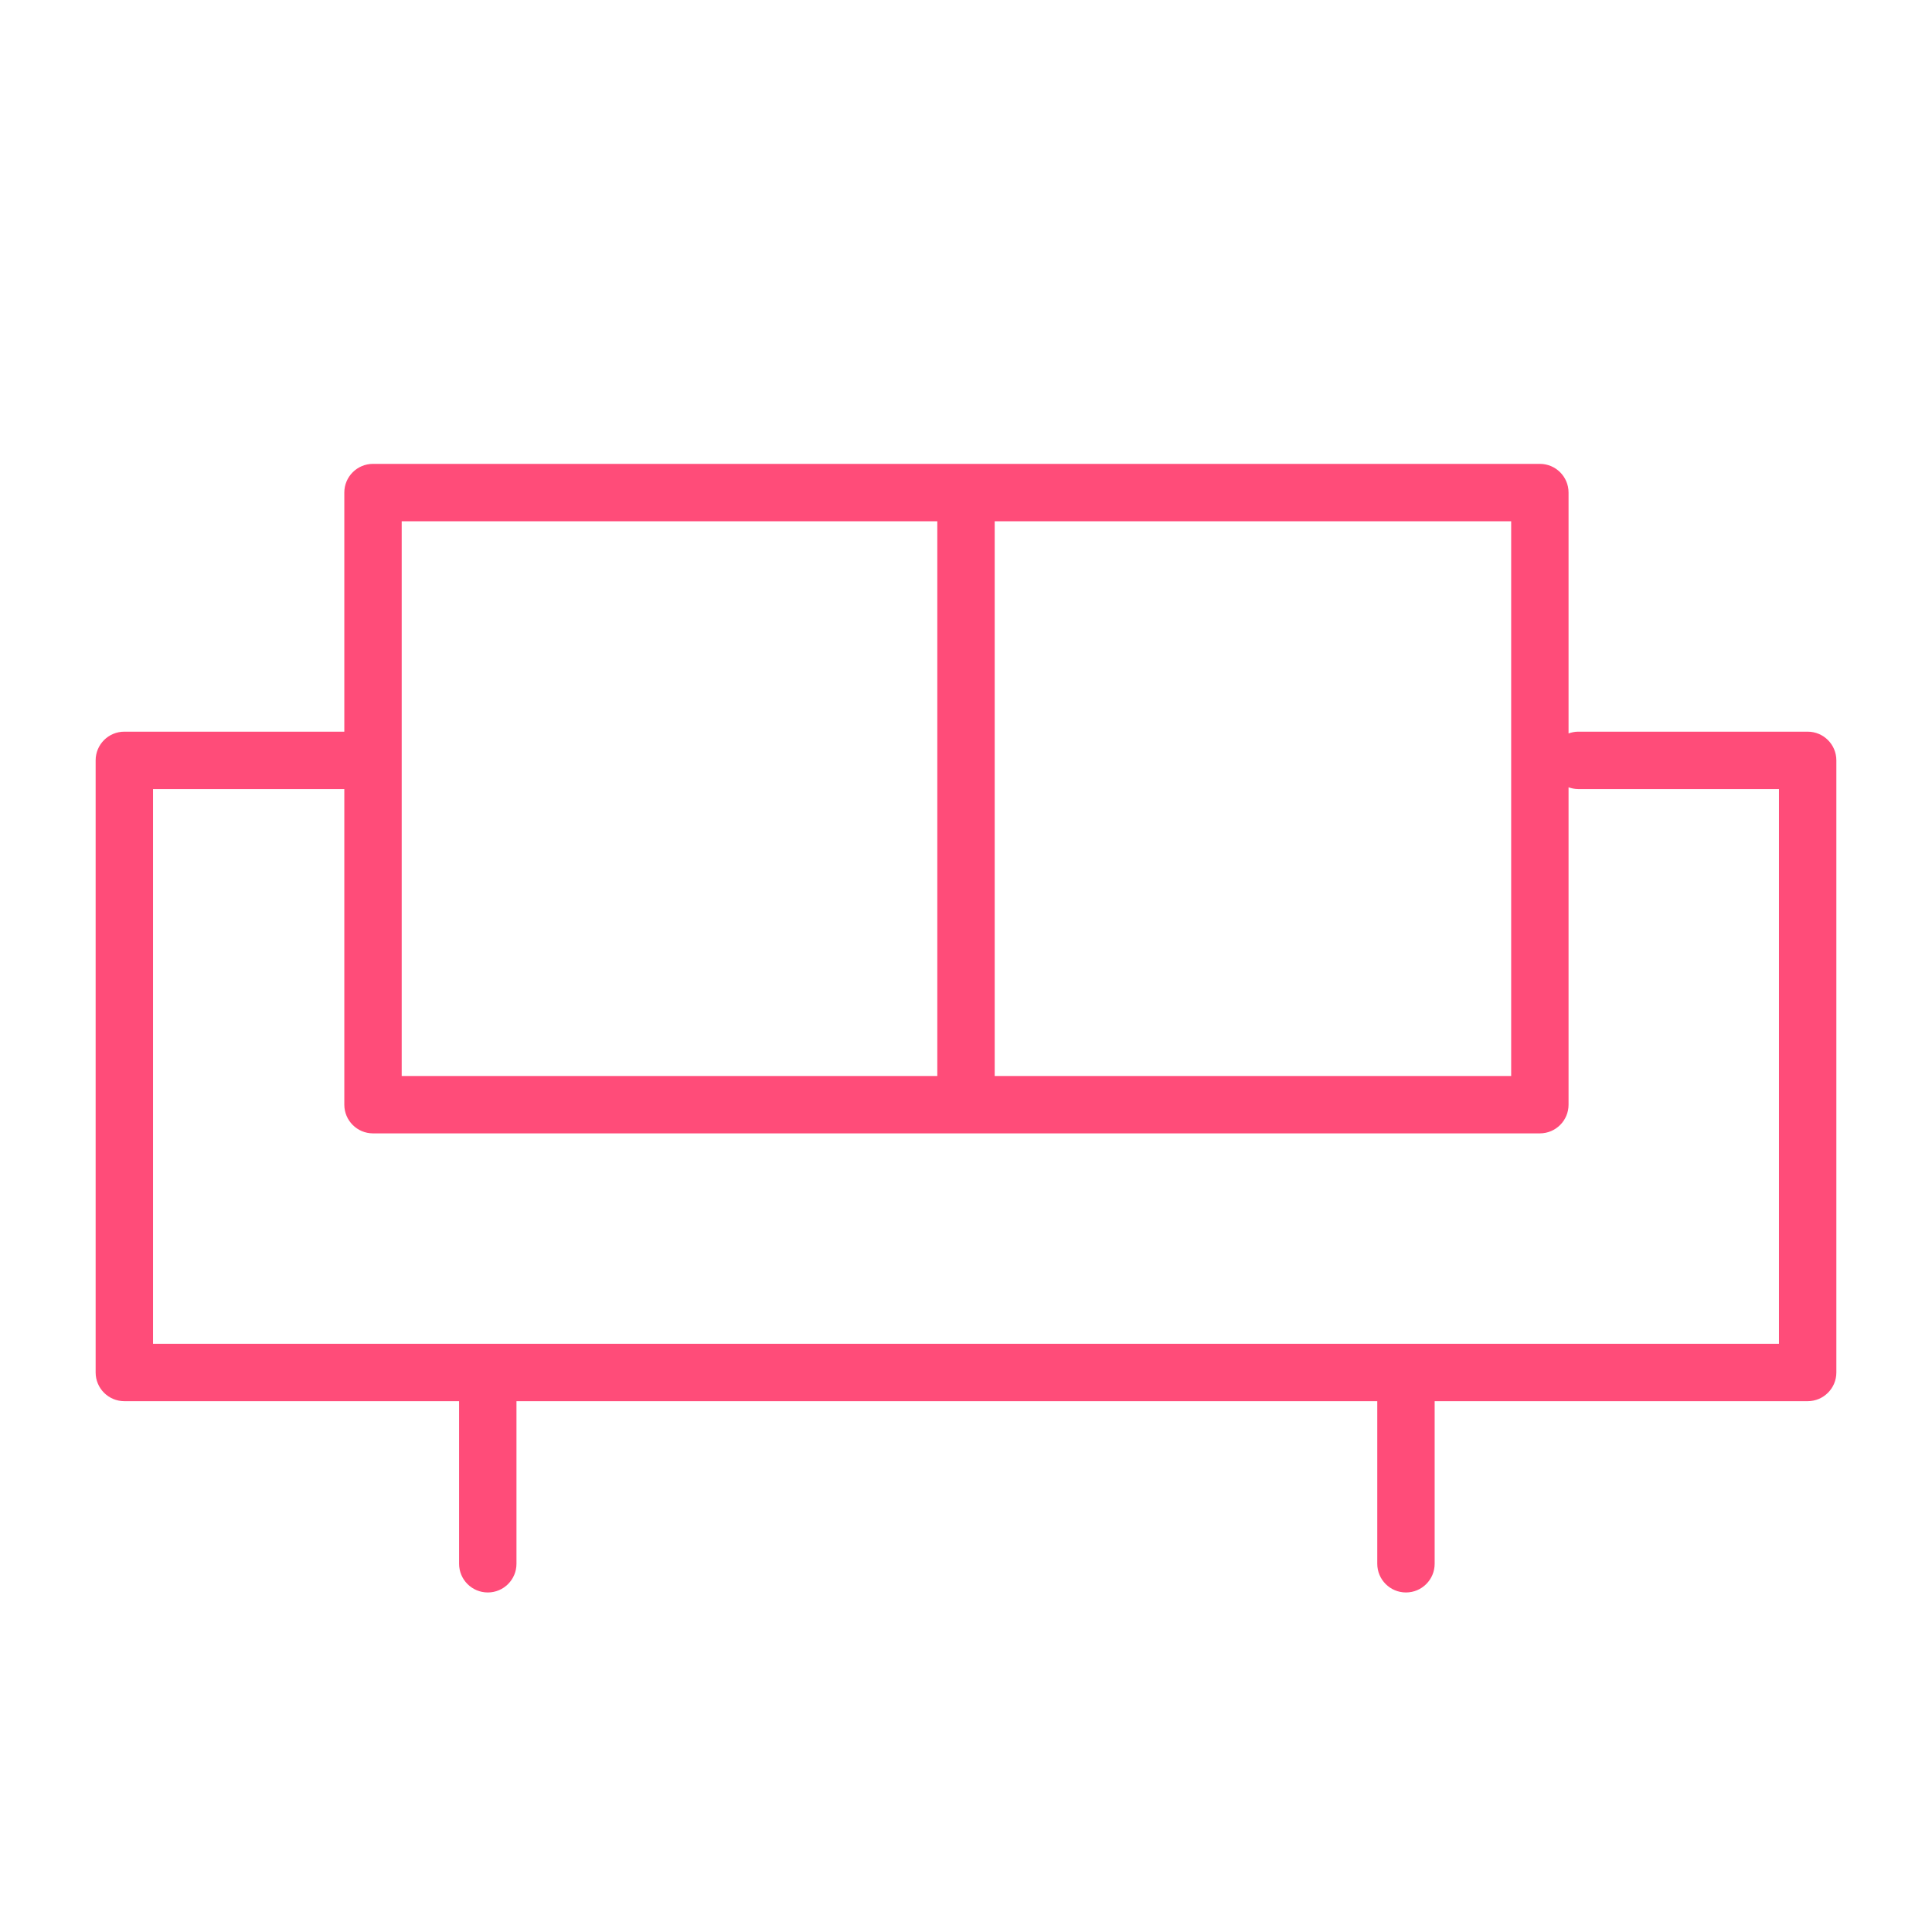 <?xml version="1.0" encoding="UTF-8"?> <svg xmlns="http://www.w3.org/2000/svg" width="101" height="101" viewBox="0 0 101 101" fill="none"> <path d="M94.5 38.25H82.5C82.324 38.25 82.157 38.286 82 38.342V25.75C82 24.921 81.328 24.25 80.5 24.25H19.5C18.671 24.25 18 24.921 18 25.75V38.25H6.5C5.671 38.25 5 38.921 5 39.75V71.75C5 72.578 5.671 73.25 6.5 73.25H24V81.75C24 82.578 24.671 83.25 25.5 83.25C26.329 83.25 27 82.578 27 81.75V73.25H72V81.75C72 82.578 72.672 83.25 73.5 83.25C74.328 83.25 75 82.578 75 81.75V73.25H94.5C95.328 73.25 96 72.578 96 71.75V39.75C96 38.921 95.328 38.25 94.5 38.25ZM79 27.25V56.25H52V27.25H79ZM21 27.25H49V56.25H21V27.25ZM93 70.25H8V41.25H18V57.75C18 58.578 18.671 59.25 19.5 59.25H80.5C81.328 59.25 82 58.578 82 57.75V41.158C82.157 41.214 82.324 41.25 82.5 41.25H93V70.25Z" fill="#FF4C79"></path> </svg> 